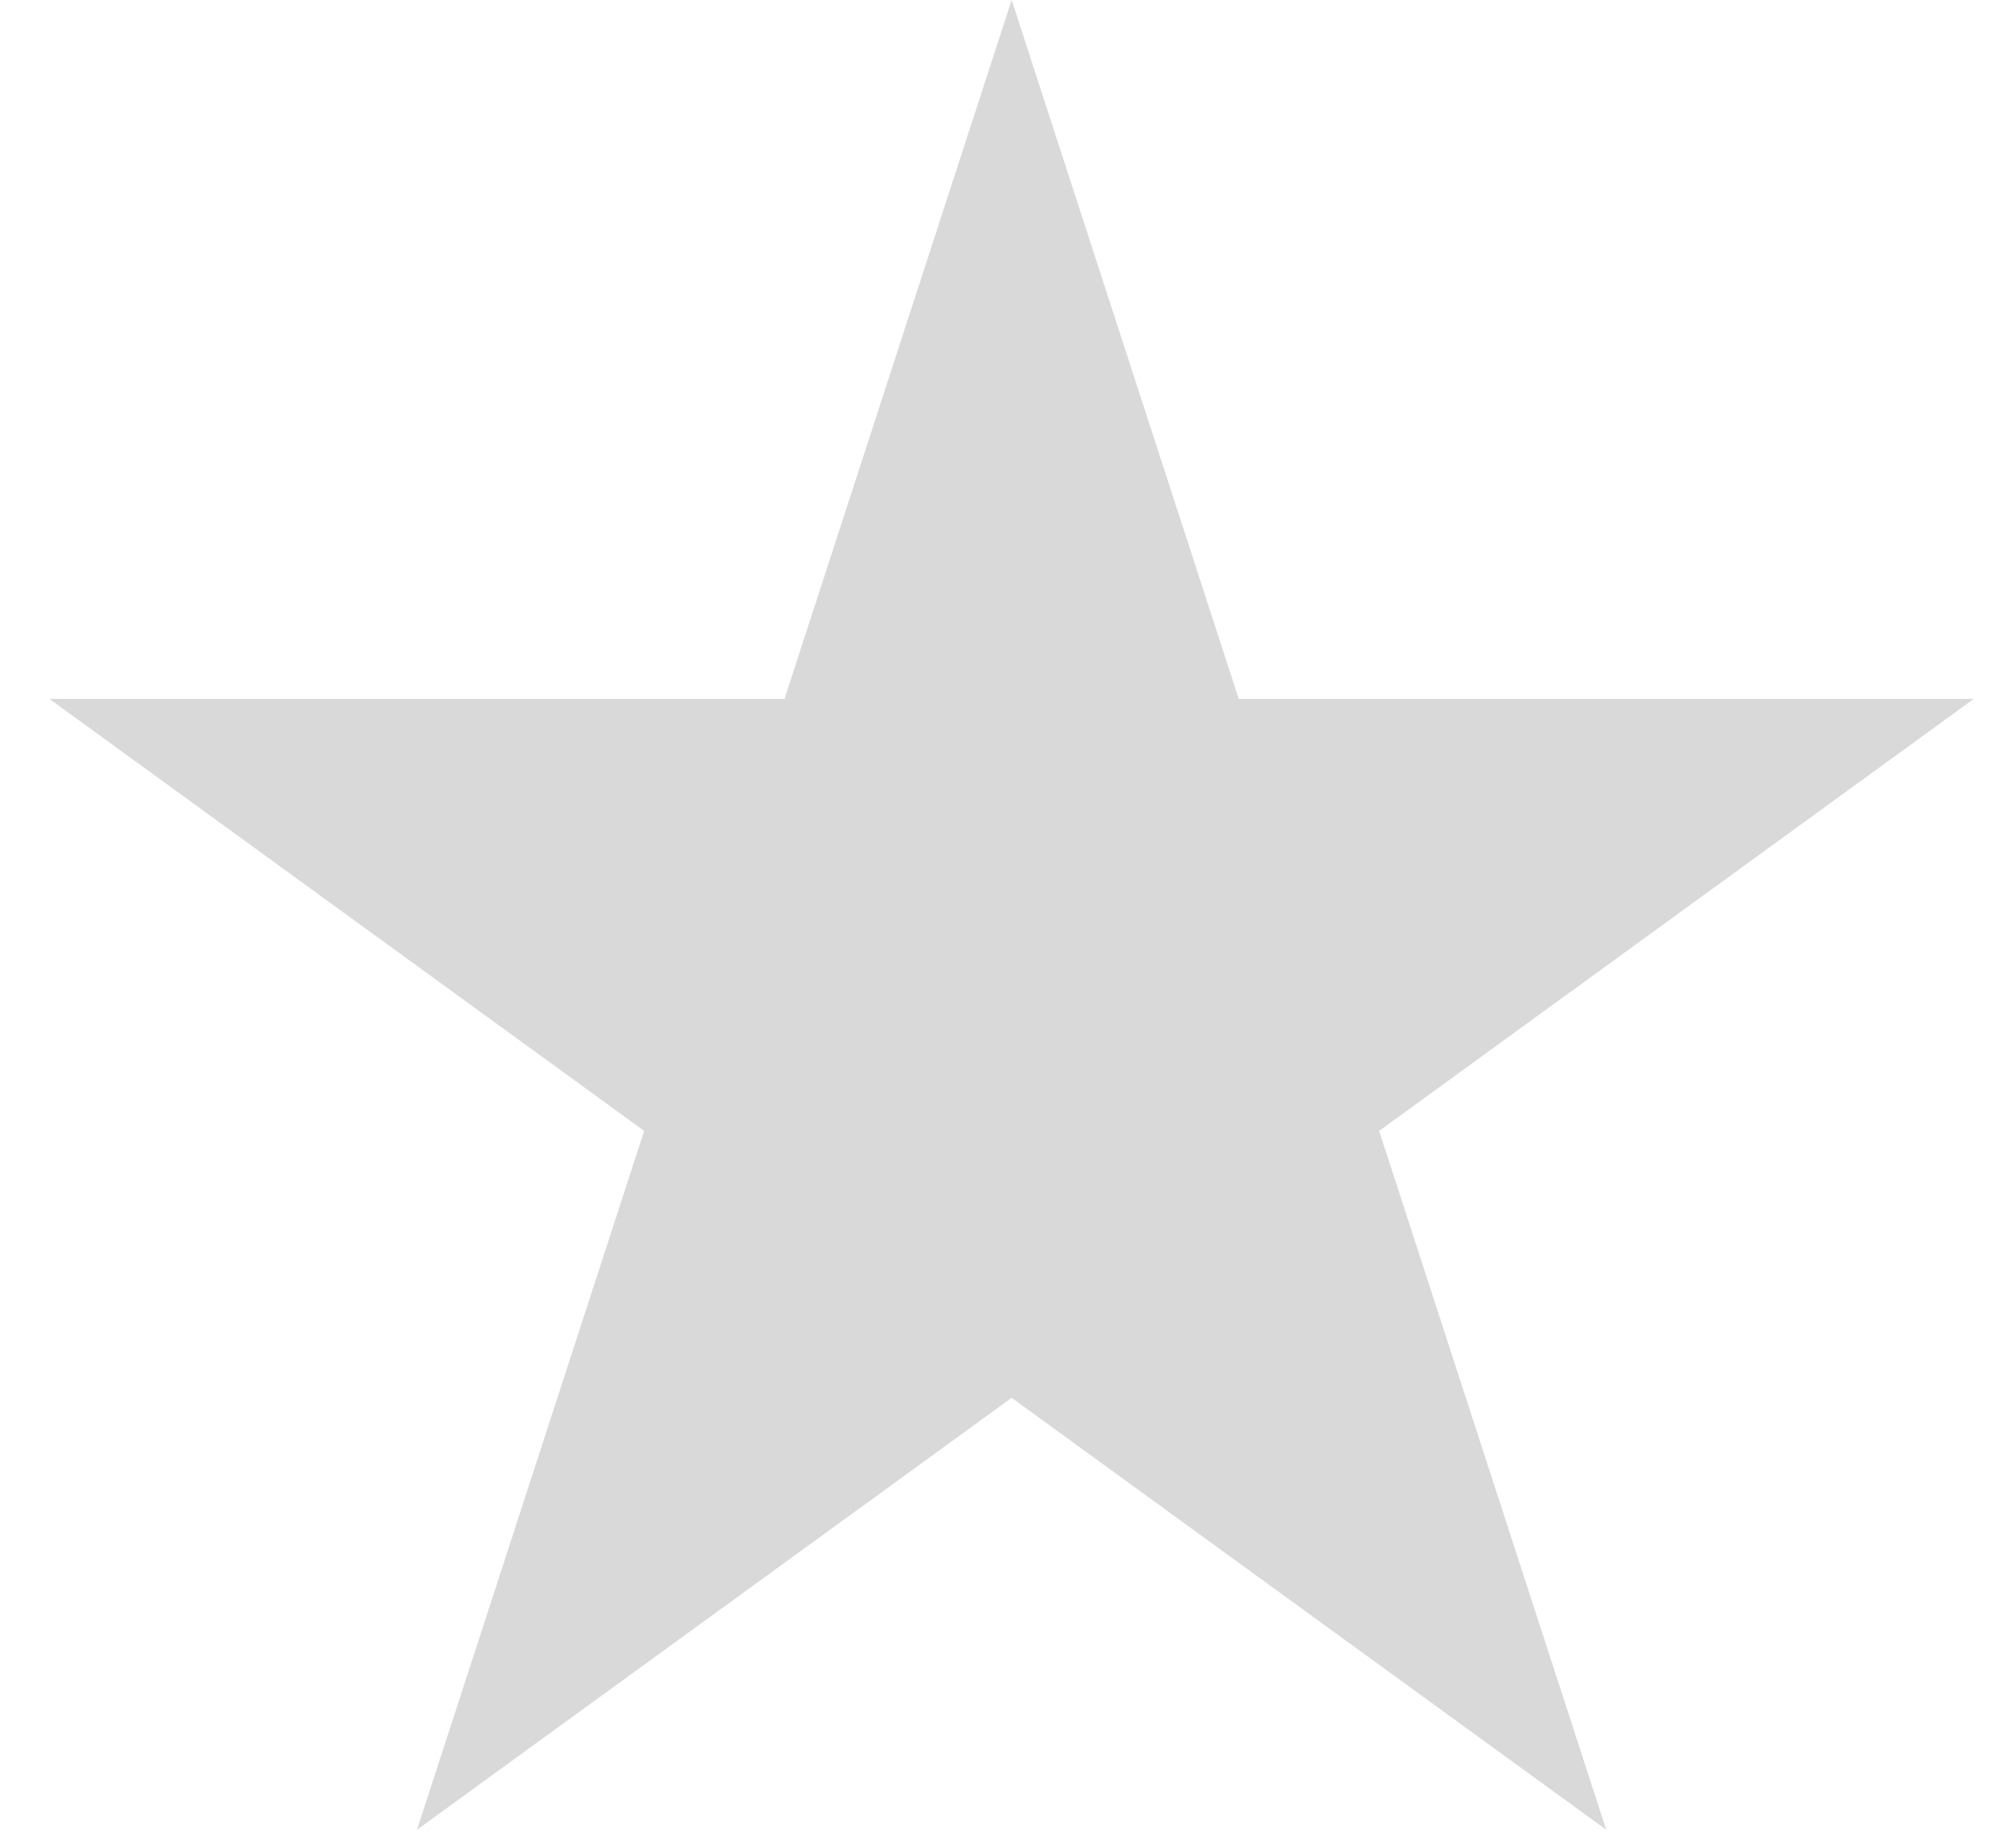 <?xml version="1.0" encoding="UTF-8"?> <svg xmlns="http://www.w3.org/2000/svg" width="25" height="23" viewBox="0 0 25 23" fill="none"><path d="M12.589 0L15.415 8.699H24.561L17.162 14.075L19.988 22.773L12.589 17.397L5.189 22.773L8.016 14.075L0.616 8.699H9.762L12.589 0Z" fill="#D9D9D9"></path></svg> 